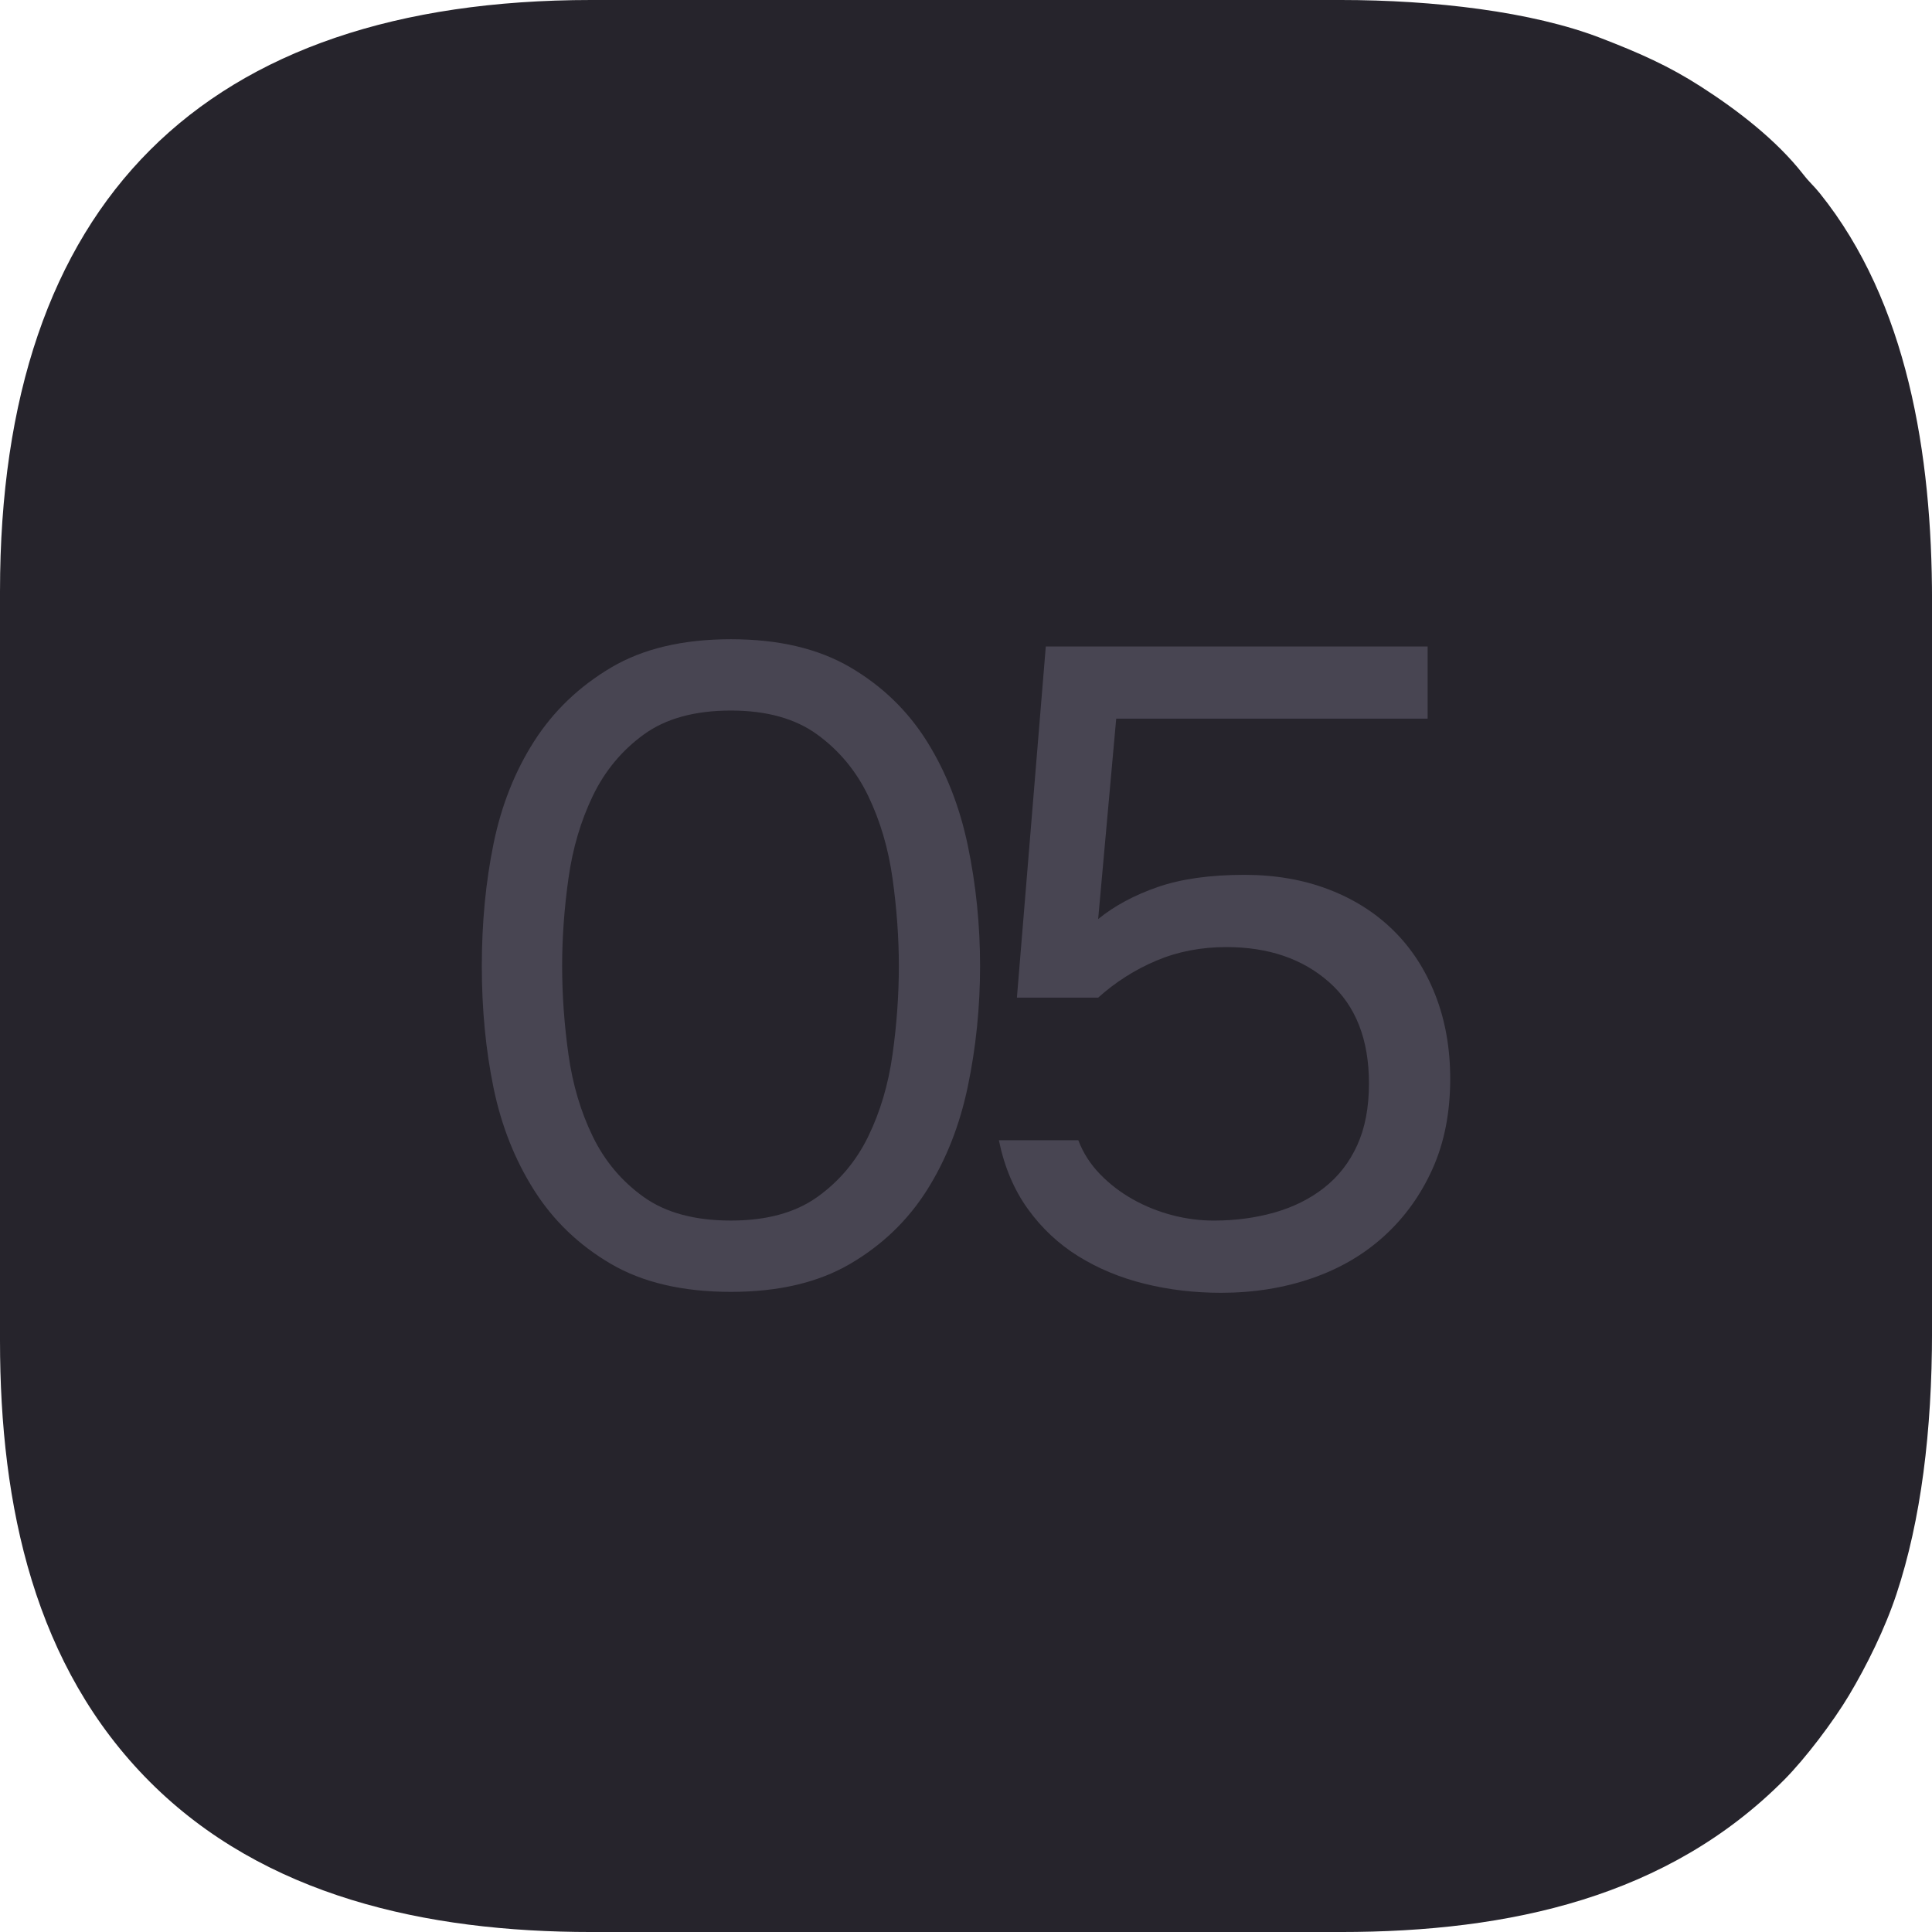 <?xml version="1.0" encoding="UTF-8"?> <svg xmlns="http://www.w3.org/2000/svg" xmlns:xlink="http://www.w3.org/1999/xlink" xmlns:xodm="http://www.corel.com/coreldraw/odm/2003" xml:space="preserve" width="113.258mm" height="113.258mm" version="1.1" style="shape-rendering:geometricPrecision; text-rendering:geometricPrecision; image-rendering:optimizeQuality; fill-rule:evenodd; clip-rule:evenodd" viewBox="0 0 1465.48 1465.48"> <defs> <style type="text/css"> .fil0 {fill:#26242C} .fil1 {fill:#484552;fill-rule:nonzero} </style> </defs> <g id="Слой_x0020_1">  <path class="fil0" d="M-0 448.55l0 568.39c0,125.93 26.35,247.32 113.79,334.76 86.55,86.55 208.99,113.79 334.76,113.79l568.39 0c128.87,0 248.35,-26.79 336.48,-115.5 15.87,-15.97 36.99,-43.81 49.04,-63.96 13.58,-22.71 27.39,-50.69 36.08,-76.91 18.57,-55.99 26.96,-123.5 26.96,-199.03l0 -554.69c0,-110.94 -18.76,-226.18 -85.05,-308.71 -4.9,-6.1 -7.41,-7.73 -12.79,-14.61 -20.25,-25.9 -49.84,-48.64 -77.45,-66.36 -24.59,-15.79 -46.53,-25.49 -76.1,-36.9 -52,-20.06 -126.45,-28.82 -197.17,-28.82l-568.39 0c-294.27,0 -448.55,153.74 -448.55,448.55z"></path> <path class="fil1" d="M743.42 732.74c0,31.04 -3.08,61.4 -9.24,91.07 -6.16,29.67 -16.55,56.03 -31.15,79.08 -14.61,23.05 -34.01,41.65 -58.2,55.8 -24.19,14.15 -54.32,21.23 -90.38,21.23 -36.52,0 -66.87,-7.08 -91.07,-21.23 -24.19,-14.15 -43.59,-32.75 -58.2,-55.8 -14.61,-23.05 -24.88,-48.96 -30.81,-77.71 -5.93,-28.76 -8.9,-59.57 -8.9,-92.44 0,-32.87 2.97,-63.79 8.9,-92.78 5.93,-28.99 16.2,-54.89 30.81,-77.72 14.61,-22.82 34.01,-41.42 58.2,-55.8 24.19,-14.38 54.55,-21.57 91.07,-21.57 36.06,0 66.19,7.08 90.38,21.23 24.19,14.15 43.59,32.87 58.2,56.15 14.61,23.28 24.99,49.76 31.15,79.43 6.16,29.67 9.24,60.03 9.24,91.07zm-317.02 0c0,21.91 1.6,44.28 4.79,67.1 3.19,22.82 9.36,43.59 18.49,62.31 9.13,18.72 22.03,34.01 38.69,45.88 16.66,11.87 38.69,17.8 66.07,17.8 26.93,0 48.73,-5.93 65.39,-17.8 16.66,-11.87 29.56,-27.16 38.69,-45.88 9.13,-18.72 15.29,-39.49 18.49,-62.31 3.2,-22.82 4.79,-45.19 4.79,-67.1 0,-21.45 -1.6,-43.59 -4.79,-66.42 -3.19,-22.82 -9.36,-43.71 -18.49,-62.65 -9.13,-18.94 -22.03,-34.46 -38.69,-46.56 -16.66,-12.1 -38.46,-18.14 -65.39,-18.14 -27.39,0 -49.41,6.05 -66.07,18.14 -16.66,12.1 -29.56,27.62 -38.69,46.56 -9.13,18.94 -15.29,39.83 -18.49,62.65 -3.2,22.82 -4.79,44.96 -4.79,66.42z"></path> <path id="_1" class="fil1" d="M771.36 756.71l21.91 -266.35 289.63 0 0 54.78 -236.22 0 -13.69 152.01c12.32,-10.04 27.39,-18.14 45.19,-24.31 17.8,-6.16 39.71,-9.24 65.73,-9.24 23.28,0 44.51,3.65 63.68,10.96 19.17,7.3 35.61,17.69 49.3,31.15 13.7,13.47 24.31,29.79 31.84,48.96 7.53,19.17 11.3,40.4 11.3,63.68 0,25.56 -4.45,48.27 -13.35,68.13 -8.9,19.86 -21.11,36.86 -36.63,51.01 -15.52,14.15 -33.89,24.88 -55.12,32.18 -21.23,7.3 -44.16,10.96 -68.81,10.96 -20.08,0 -39.37,-2.28 -57.86,-6.85 -18.49,-4.57 -35.26,-11.53 -50.33,-20.88 -15.06,-9.36 -27.84,-21.34 -38.34,-35.95 -10.5,-14.61 -17.8,-31.95 -21.91,-52.04l60.25 0c3.65,9.59 9.13,18.14 16.43,25.68 7.3,7.53 15.63,13.92 24.99,19.17 9.36,5.25 19.29,9.24 29.78,11.98 10.5,2.74 21,4.11 31.5,4.11 16.43,0 31.84,-2.05 46.22,-6.16 14.38,-4.11 26.93,-10.39 37.66,-18.83 10.73,-8.45 19.06,-19.17 24.99,-32.18 5.93,-13.01 8.9,-28.64 8.9,-46.9 0,-33.32 -10.04,-58.89 -30.13,-76.69 -20.08,-17.8 -46.1,-26.7 -78.06,-26.7 -19.17,0 -36.86,3.42 -53.06,10.27 -16.21,6.85 -30.93,16.21 -44.16,28.07l-61.62 0z"></path> </g> </svg> 